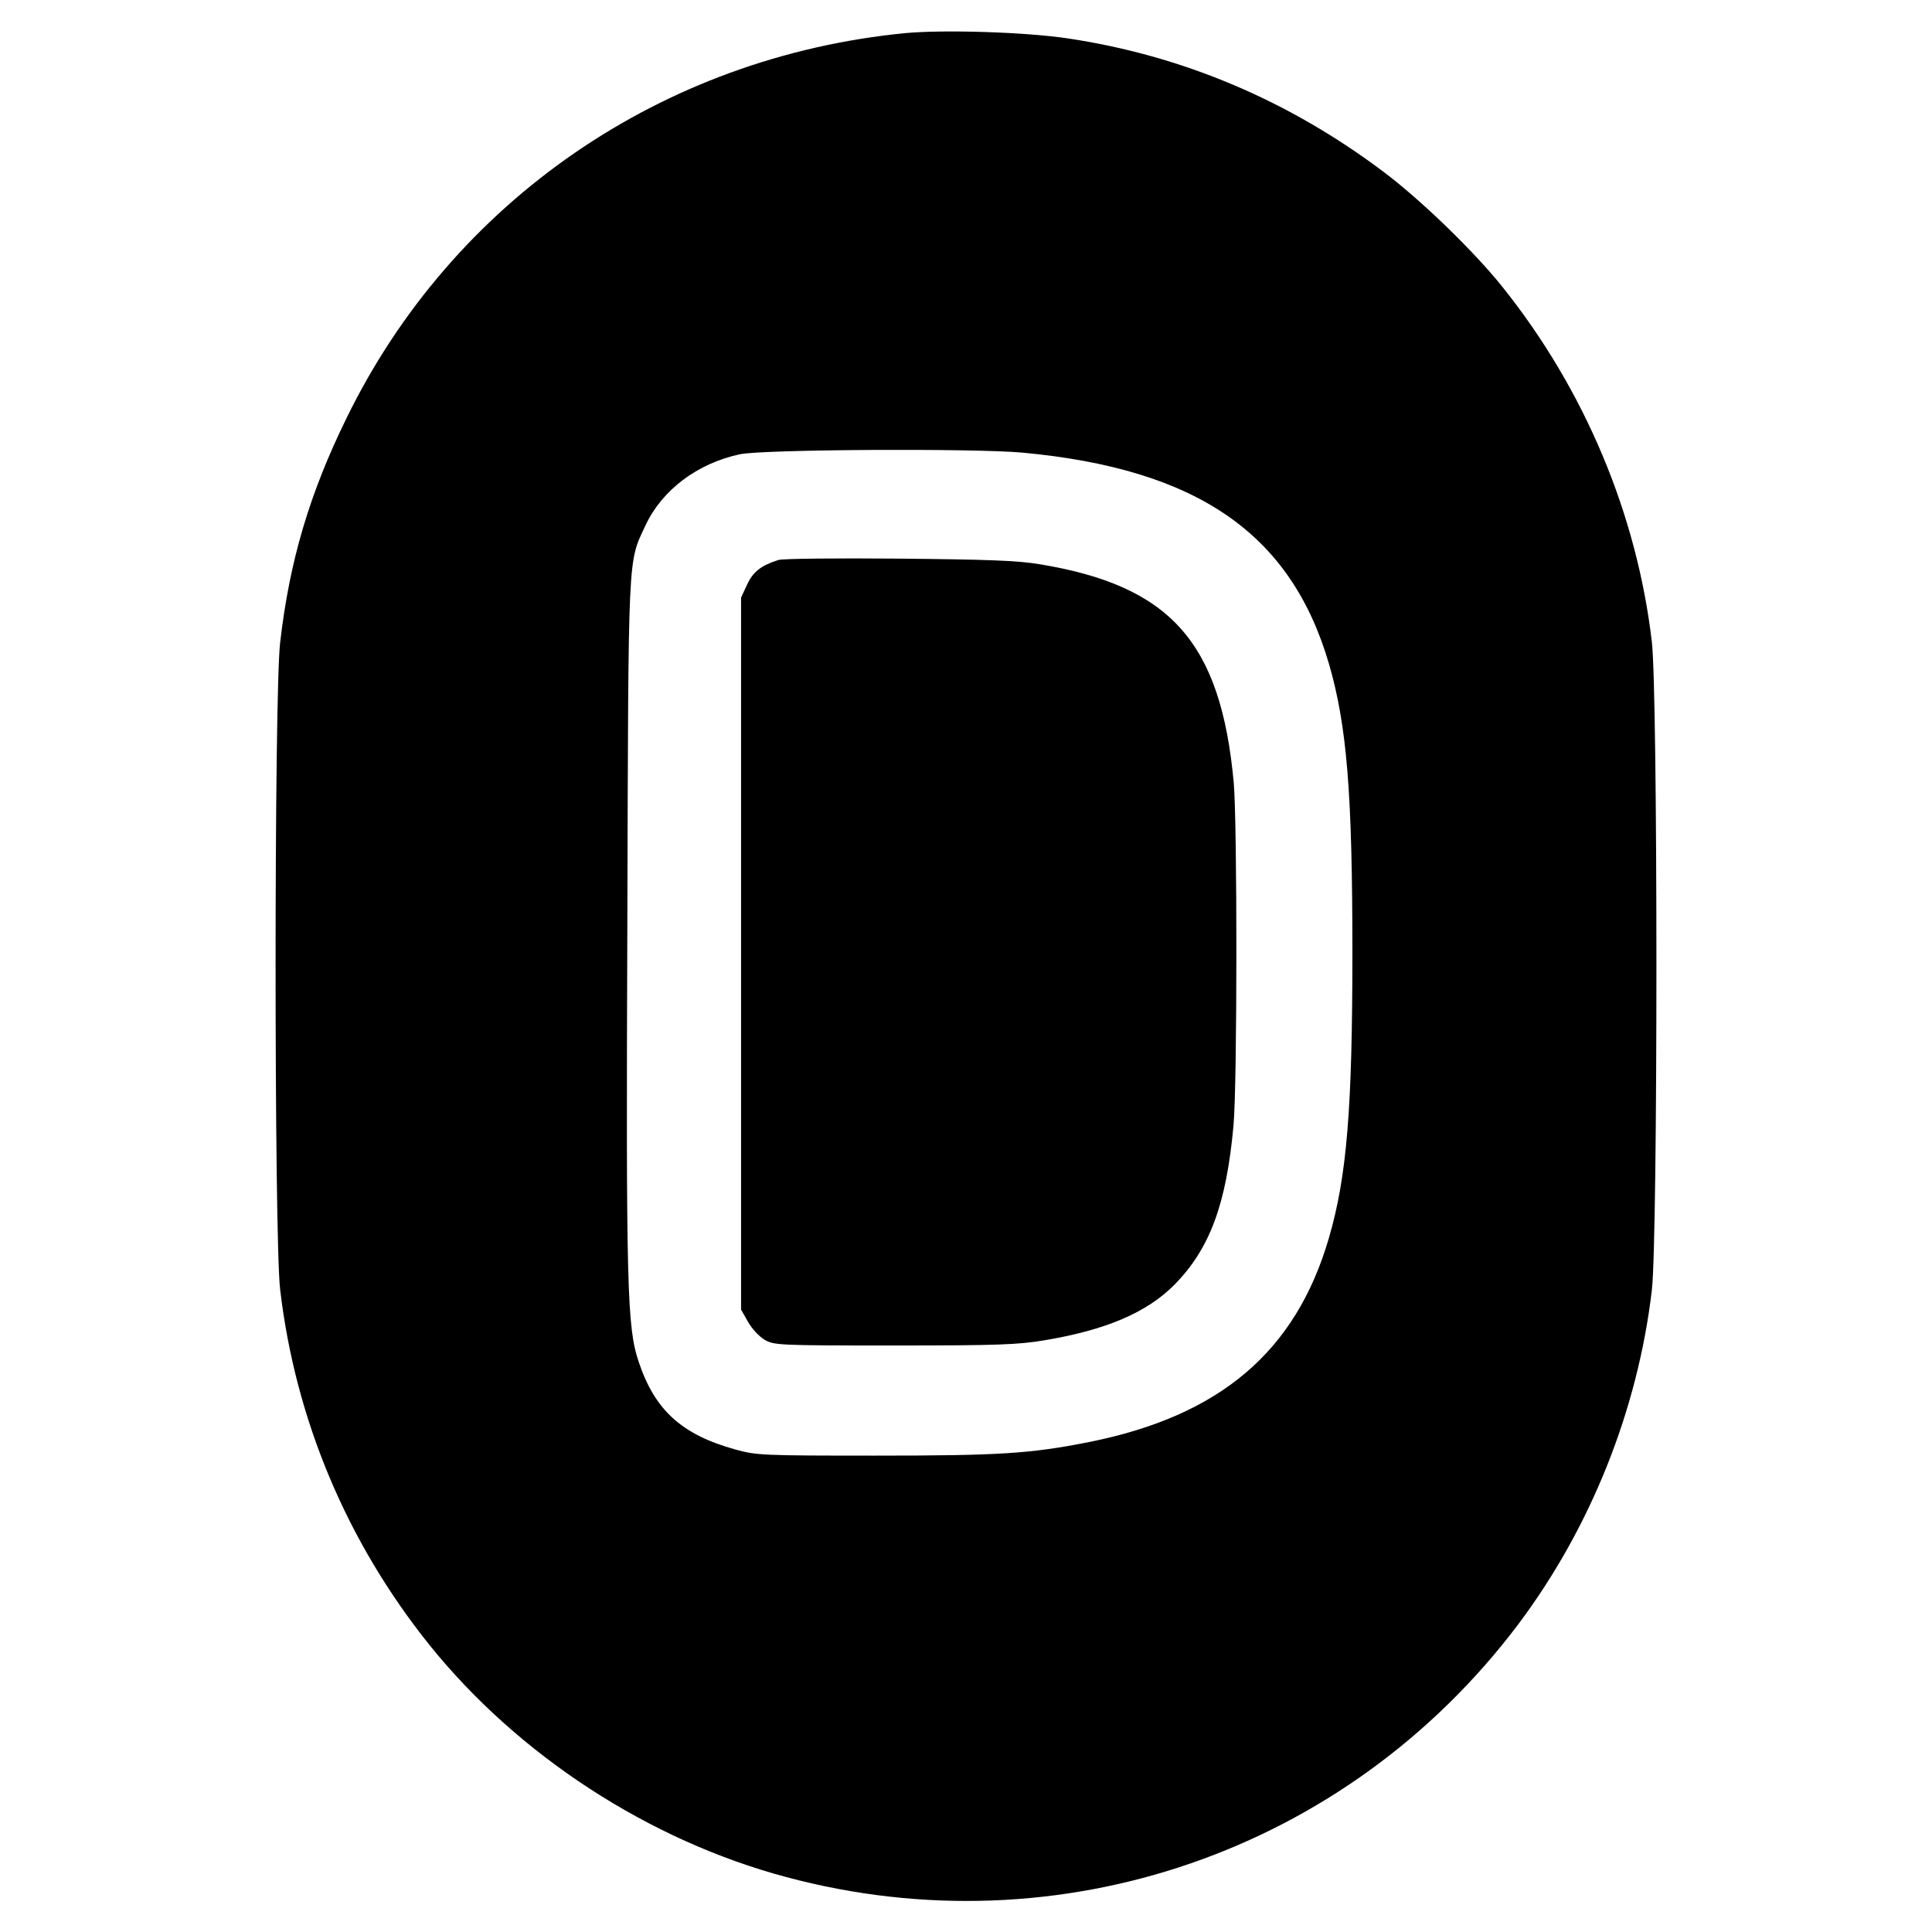 <?xml version="1.0" standalone="no"?>
<!DOCTYPE svg PUBLIC "-//W3C//DTD SVG 20010904//EN"
 "http://www.w3.org/TR/2001/REC-SVG-20010904/DTD/svg10.dtd">
<svg version="1.0" xmlns="http://www.w3.org/2000/svg"
 width="700pt" height="700pt" viewBox="0 0 700 700"
 preserveAspectRatio="xMidYMid meet">
<g transform="translate(0,700) scale(0.1,-0.1)"
fill="#000000" stroke="none">
<path d="M3280 6880 c-881 -86 -1640 -608 -2024 -1394 -134 -273 -207 -518
-241 -814 -22 -187 -22 -2157 0 -2344 55 -470 241 -914 541 -1288 321 -399
794 -708 1293 -841 991 -266 2032 93 2652 916 262 349 433 776 484 1211 22
191 22 2157 0 2348 -54 463 -244 915 -541 1286 -103 129 -296 316 -432 418
-343 258 -728 421 -1144 483 -155 23 -448 32 -588 19z m425 -1520 c633 -59
972 -293 1110 -765 65 -223 85 -469 85 -1045 0 -567 -20 -812 -85 -1035 -120
-412 -394 -645 -870 -740 -213 -42 -323 -49 -775 -49 -409 0 -428 1 -505 22
-195 54 -292 142 -351 318 -42 126 -46 261 -41 1599 4 1355 1 1292 66 1432 60
128 188 224 341 257 80 18 853 22 1025 6z"/>
<path d="M2820 4971 c-63 -20 -92 -43 -113 -89 l-22 -47 0 -1290 0 -1290 25
-44 c14 -25 41 -54 60 -65 34 -20 49 -21 470 -21 376 0 450 3 545 19 221 37
370 100 470 201 128 130 188 291 214 575 14 147 14 1100 1 1245 -47 509 -229
713 -705 791 -78 13 -189 17 -510 20 -225 2 -421 0 -435 -5z"/>
</g>
</svg>
